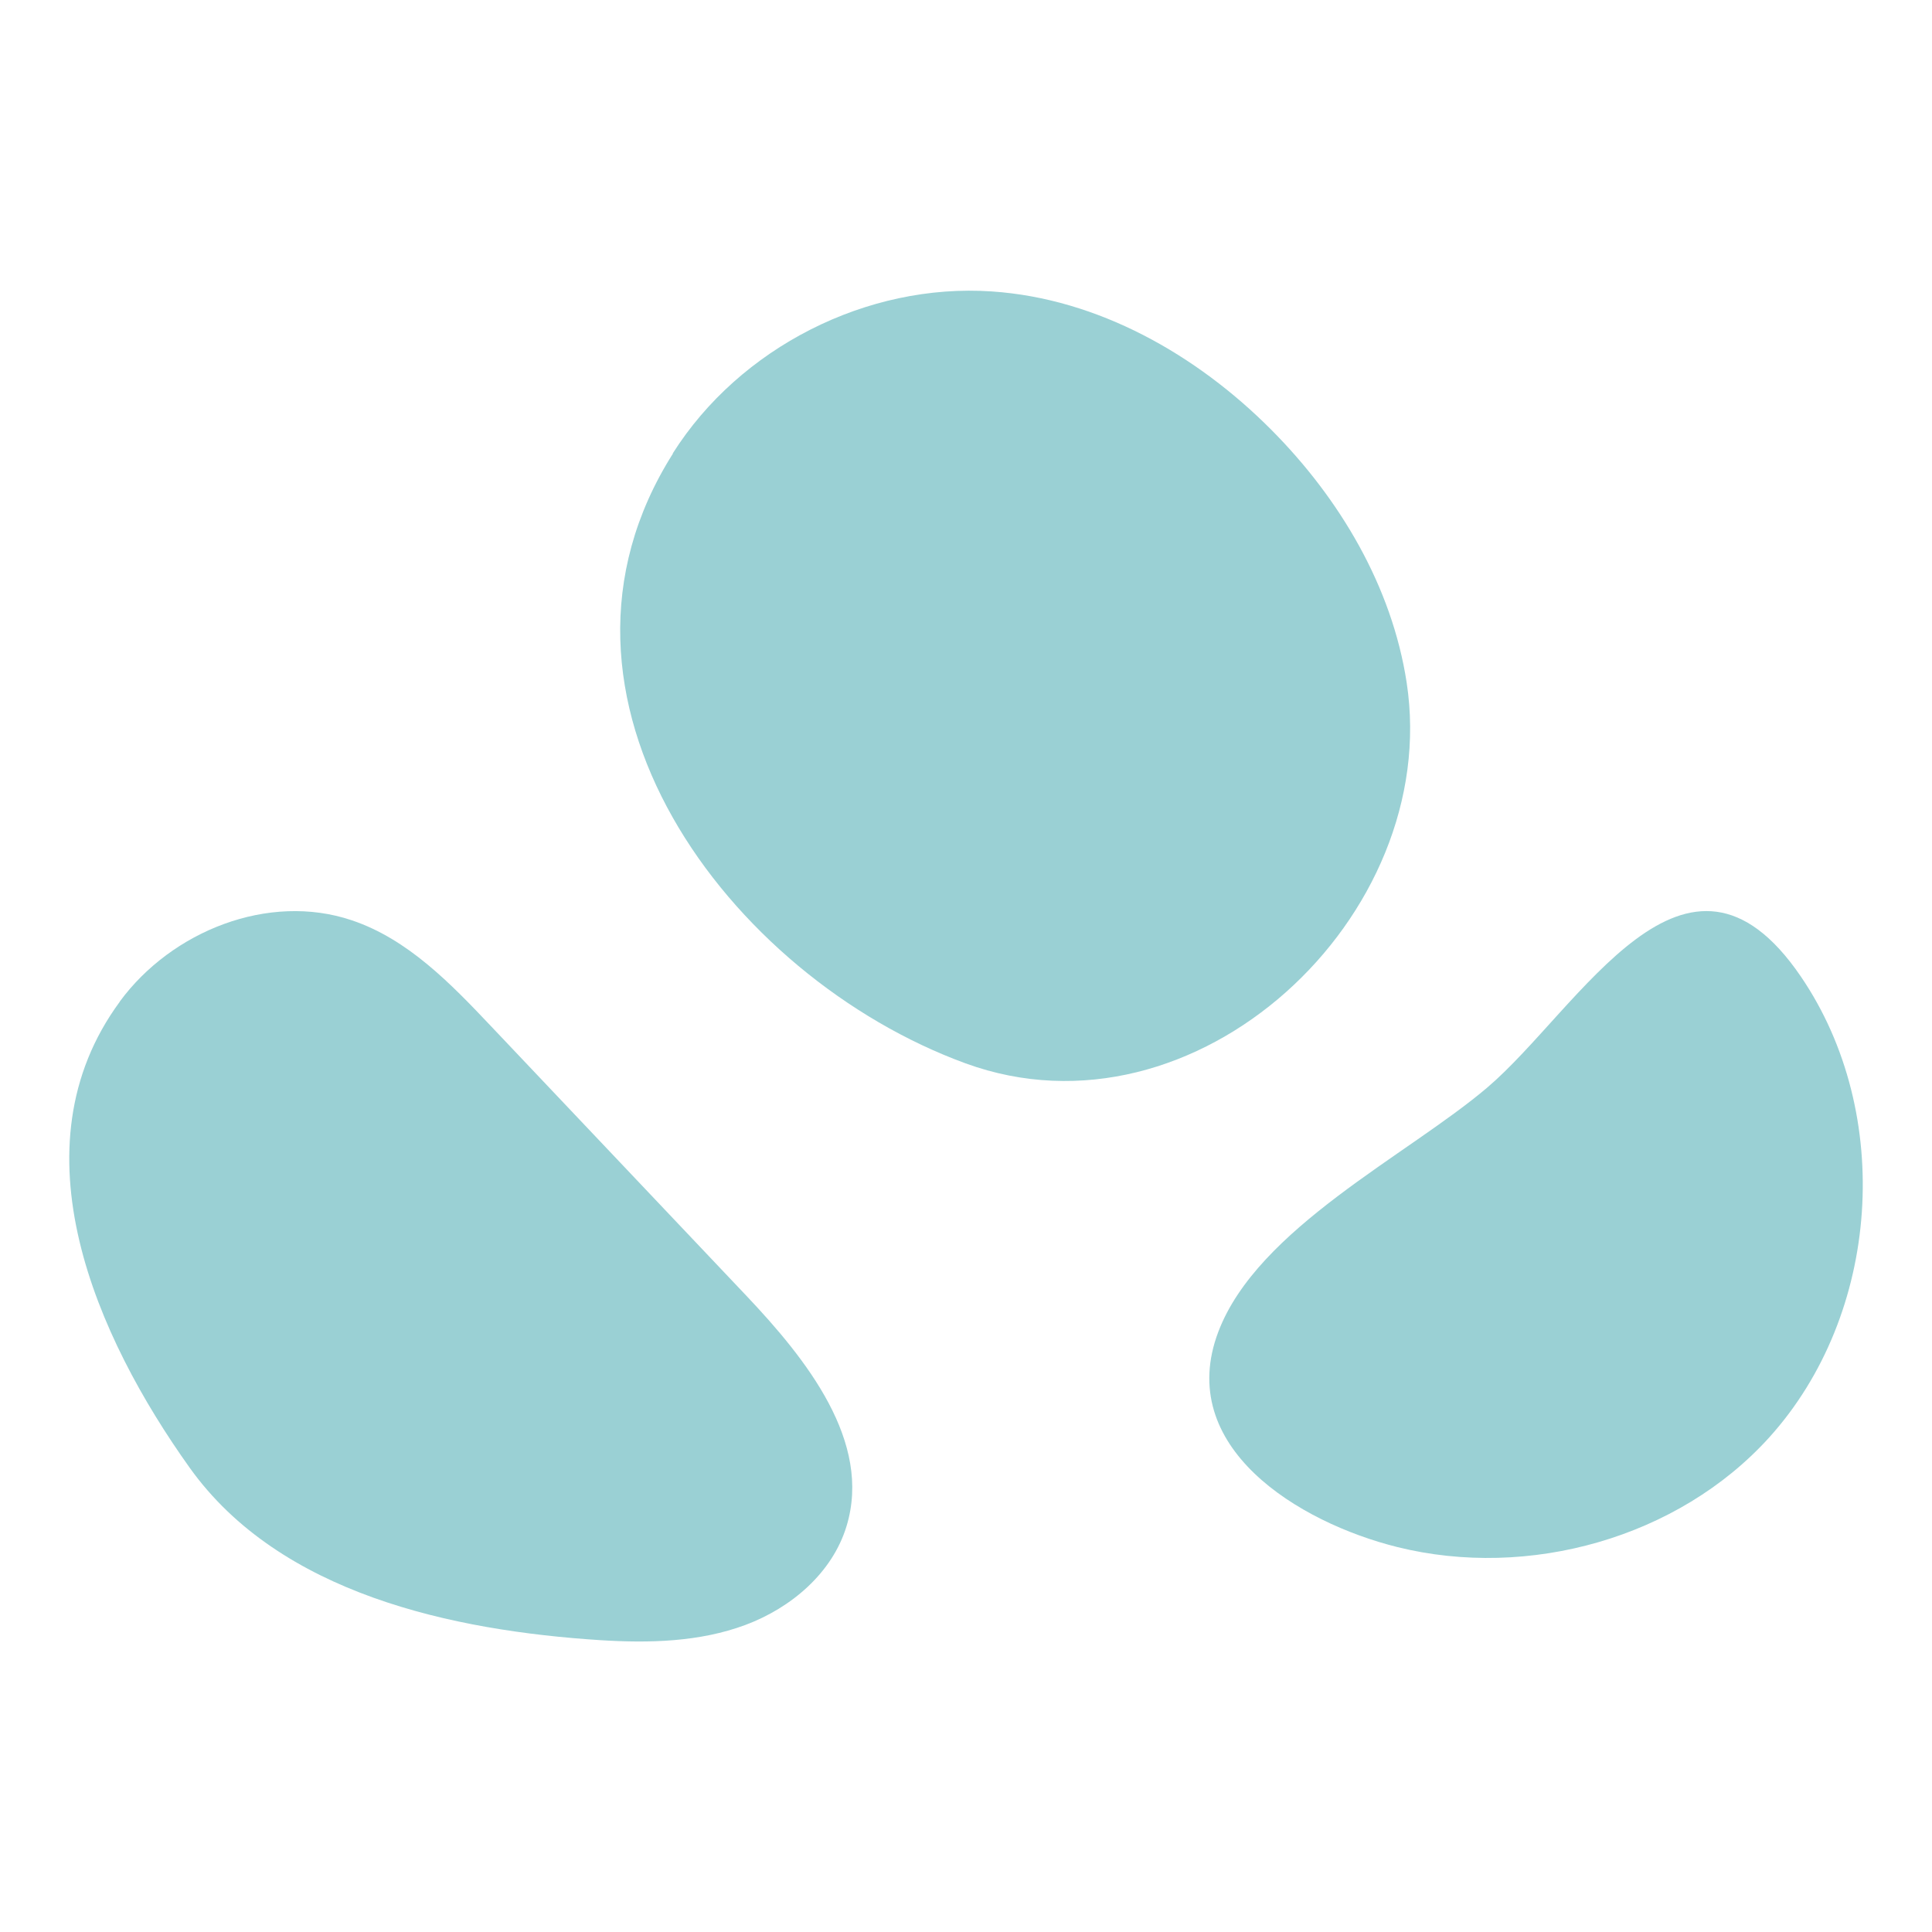 <?xml version="1.0" encoding="UTF-8"?>
<svg xmlns="http://www.w3.org/2000/svg" id="_圖層_1" data-name="圖層 1" viewBox="0 0 107.72 107.72">
  <defs>
    <style>
      .cls-1 {
        fill: #9ad0d4;
      }
    </style>
  </defs>
  <path class="cls-1" d="M37.51,25.28c3.73-5.9,10.83-9.51,17.8-9.03,5.9.4,11.39,3.51,15.57,7.71,3.82,3.84,6.73,8.74,7.55,14.1,1.99,13.04-11.75,25.91-24.59,21.23-13.2-4.82-24.92-20.42-16.32-34Z"></path>
  <path class="cls-1" d="M6.68,55.84c2.89-3.93,8.3-6.09,12.93-4.53,3.13,1.05,5.52,3.53,7.79,5.93,4.73,5,9.47,9.99,14.2,14.99,3.38,3.57,7.03,8.16,5.6,12.86-.79,2.61-3.09,4.56-5.64,5.51-2.55.95-5.35,1.02-8.07.85-8.27-.53-17.89-2.59-22.91-9.61-5.19-7.27-9.92-17.81-3.9-25.99Z"></path>
  <path class="cls-1" d="M100.41,54.45c5.21,7.65,4.44,18.83-1.77,25.7-5.08,5.61-13.42,7.92-20.72,6.11-5.52-1.37-12.43-5.58-9.99-12.01,2.19-5.77,10.54-9.83,14.99-13.61,5.16-4.39,11.09-15.59,17.49-6.19Z"></path>
</svg>
